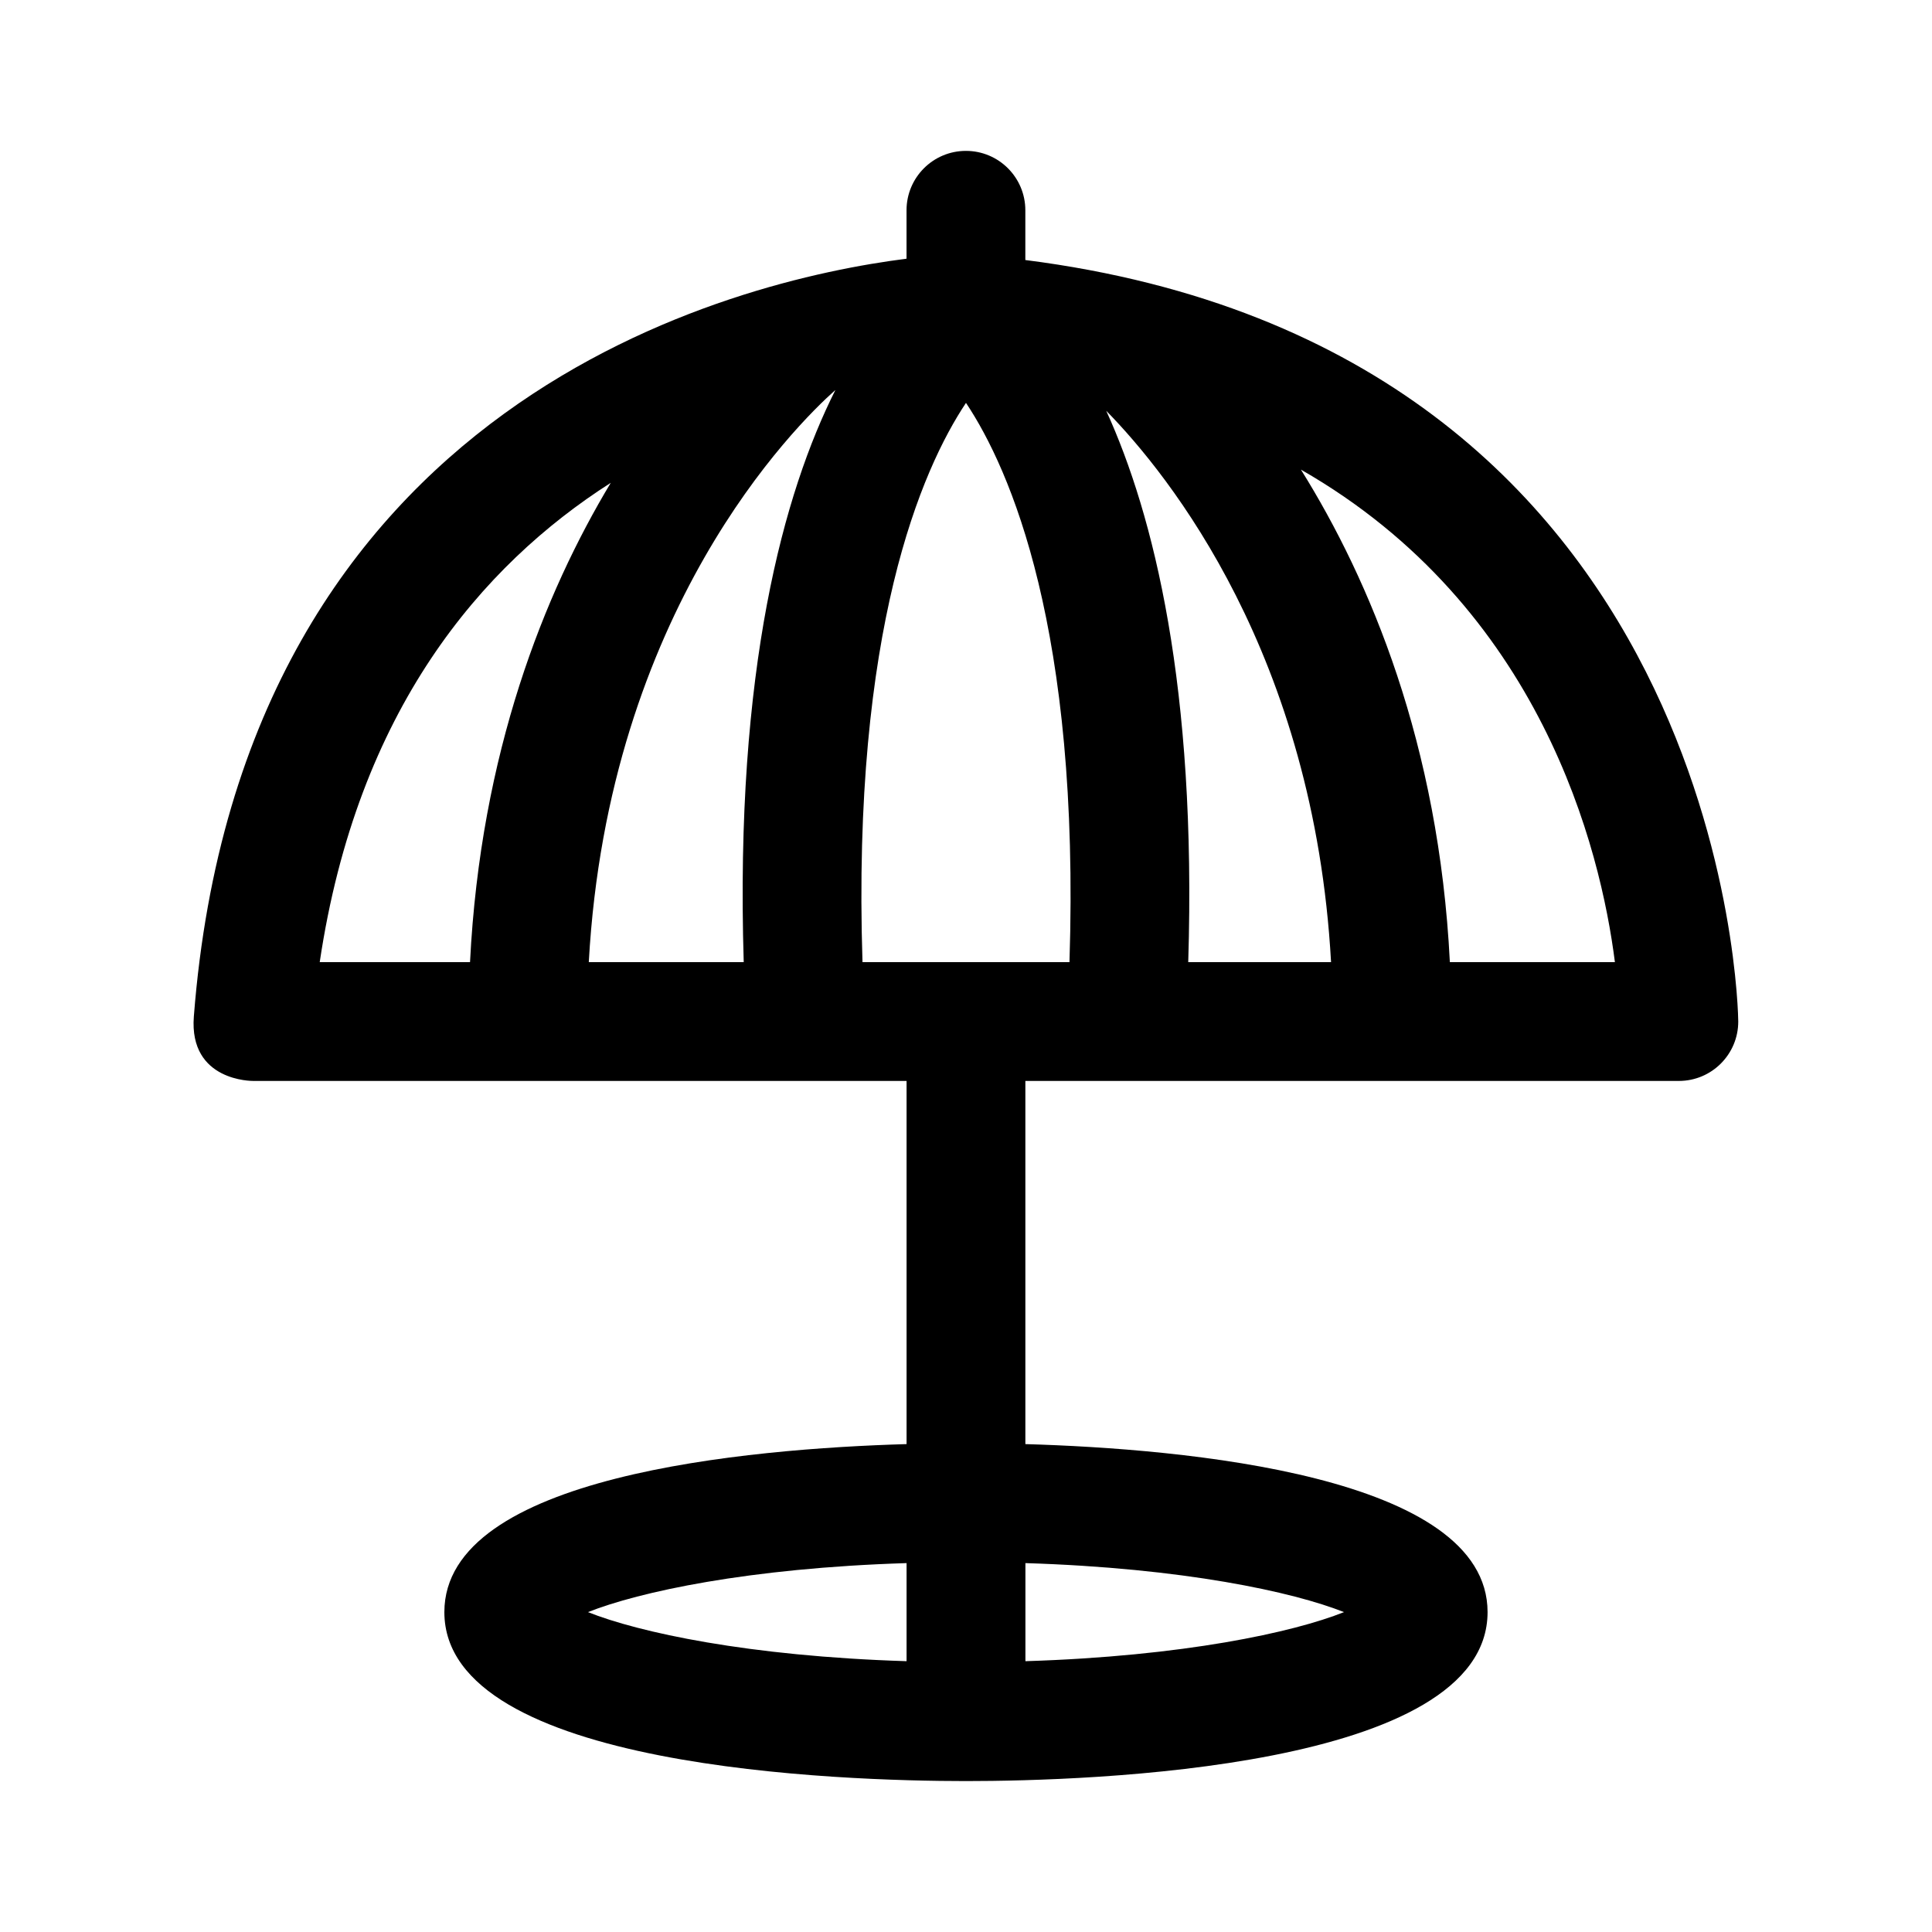 <?xml version="1.0" encoding="UTF-8"?>
<!-- Uploaded to: ICON Repo, www.svgrepo.com, Generator: ICON Repo Mixer Tools -->
<svg fill="#000000" width="800px" height="800px" version="1.1" viewBox="144 144 512 512" xmlns="http://www.w3.org/2000/svg">
 <path d="m211.07 430.46h173.18v96.242c-42.117 1.227-122.49 8.312-122.49 44.523 0 41.547 105.82 44.777 138.23 44.777s138.23-3.227 138.23-44.777c0-36.211-80.375-43.297-122.49-44.523v-96.242h173.18c8.707 0 15.742-7.055 15.742-15.742 0-1.828-2.266-178.04-188.93-201.81v-13.18c0-8.691-7.039-15.742-15.742-15.742-8.707 0-15.742 7.055-15.742 15.742v12.832c-45.363 5.746-176.13 36.887-188.87 200.83-1.34 17.301 15.68 17.066 15.68 17.066zm173.18 127.78v25.992c-41.941-1.309-70.973-7.637-84.434-13.004 13.477-5.352 42.508-11.684 84.434-12.988zm115.93 12.988c-13.461 5.367-42.492 11.699-84.434 13.004v-25.992c41.922 1.305 70.953 7.637 84.434 12.988zm-127.61-172.25c-2.832-88.215 15.68-130.58 27.426-148.21 11.762 17.648 30.262 60.031 27.426 148.21zm-7.277-151.54c0.016 0 0.047 0 0.062-0.016-13.57 26.984-26.641 73.84-24.262 151.55l-41.059 0.004c5.18-93.191 54.789-142.22 65.258-151.54zm71.875 5.434c16.719 17.051 55.059 64.816 59.574 146.11h-37.848c2.234-72.848-9.117-118.46-21.727-146.11zm-131.31 19.082c-17.602 29.27-34.512 71.492-37.297 127.02h-39.832c9.965-66.883 42.887-105.14 77.129-127.02zm222.37 127.02c-2.914-57.812-21.129-101.14-39.469-130.52 63.699 36.449 79.43 100.7 83.207 130.52z"/>
</svg>